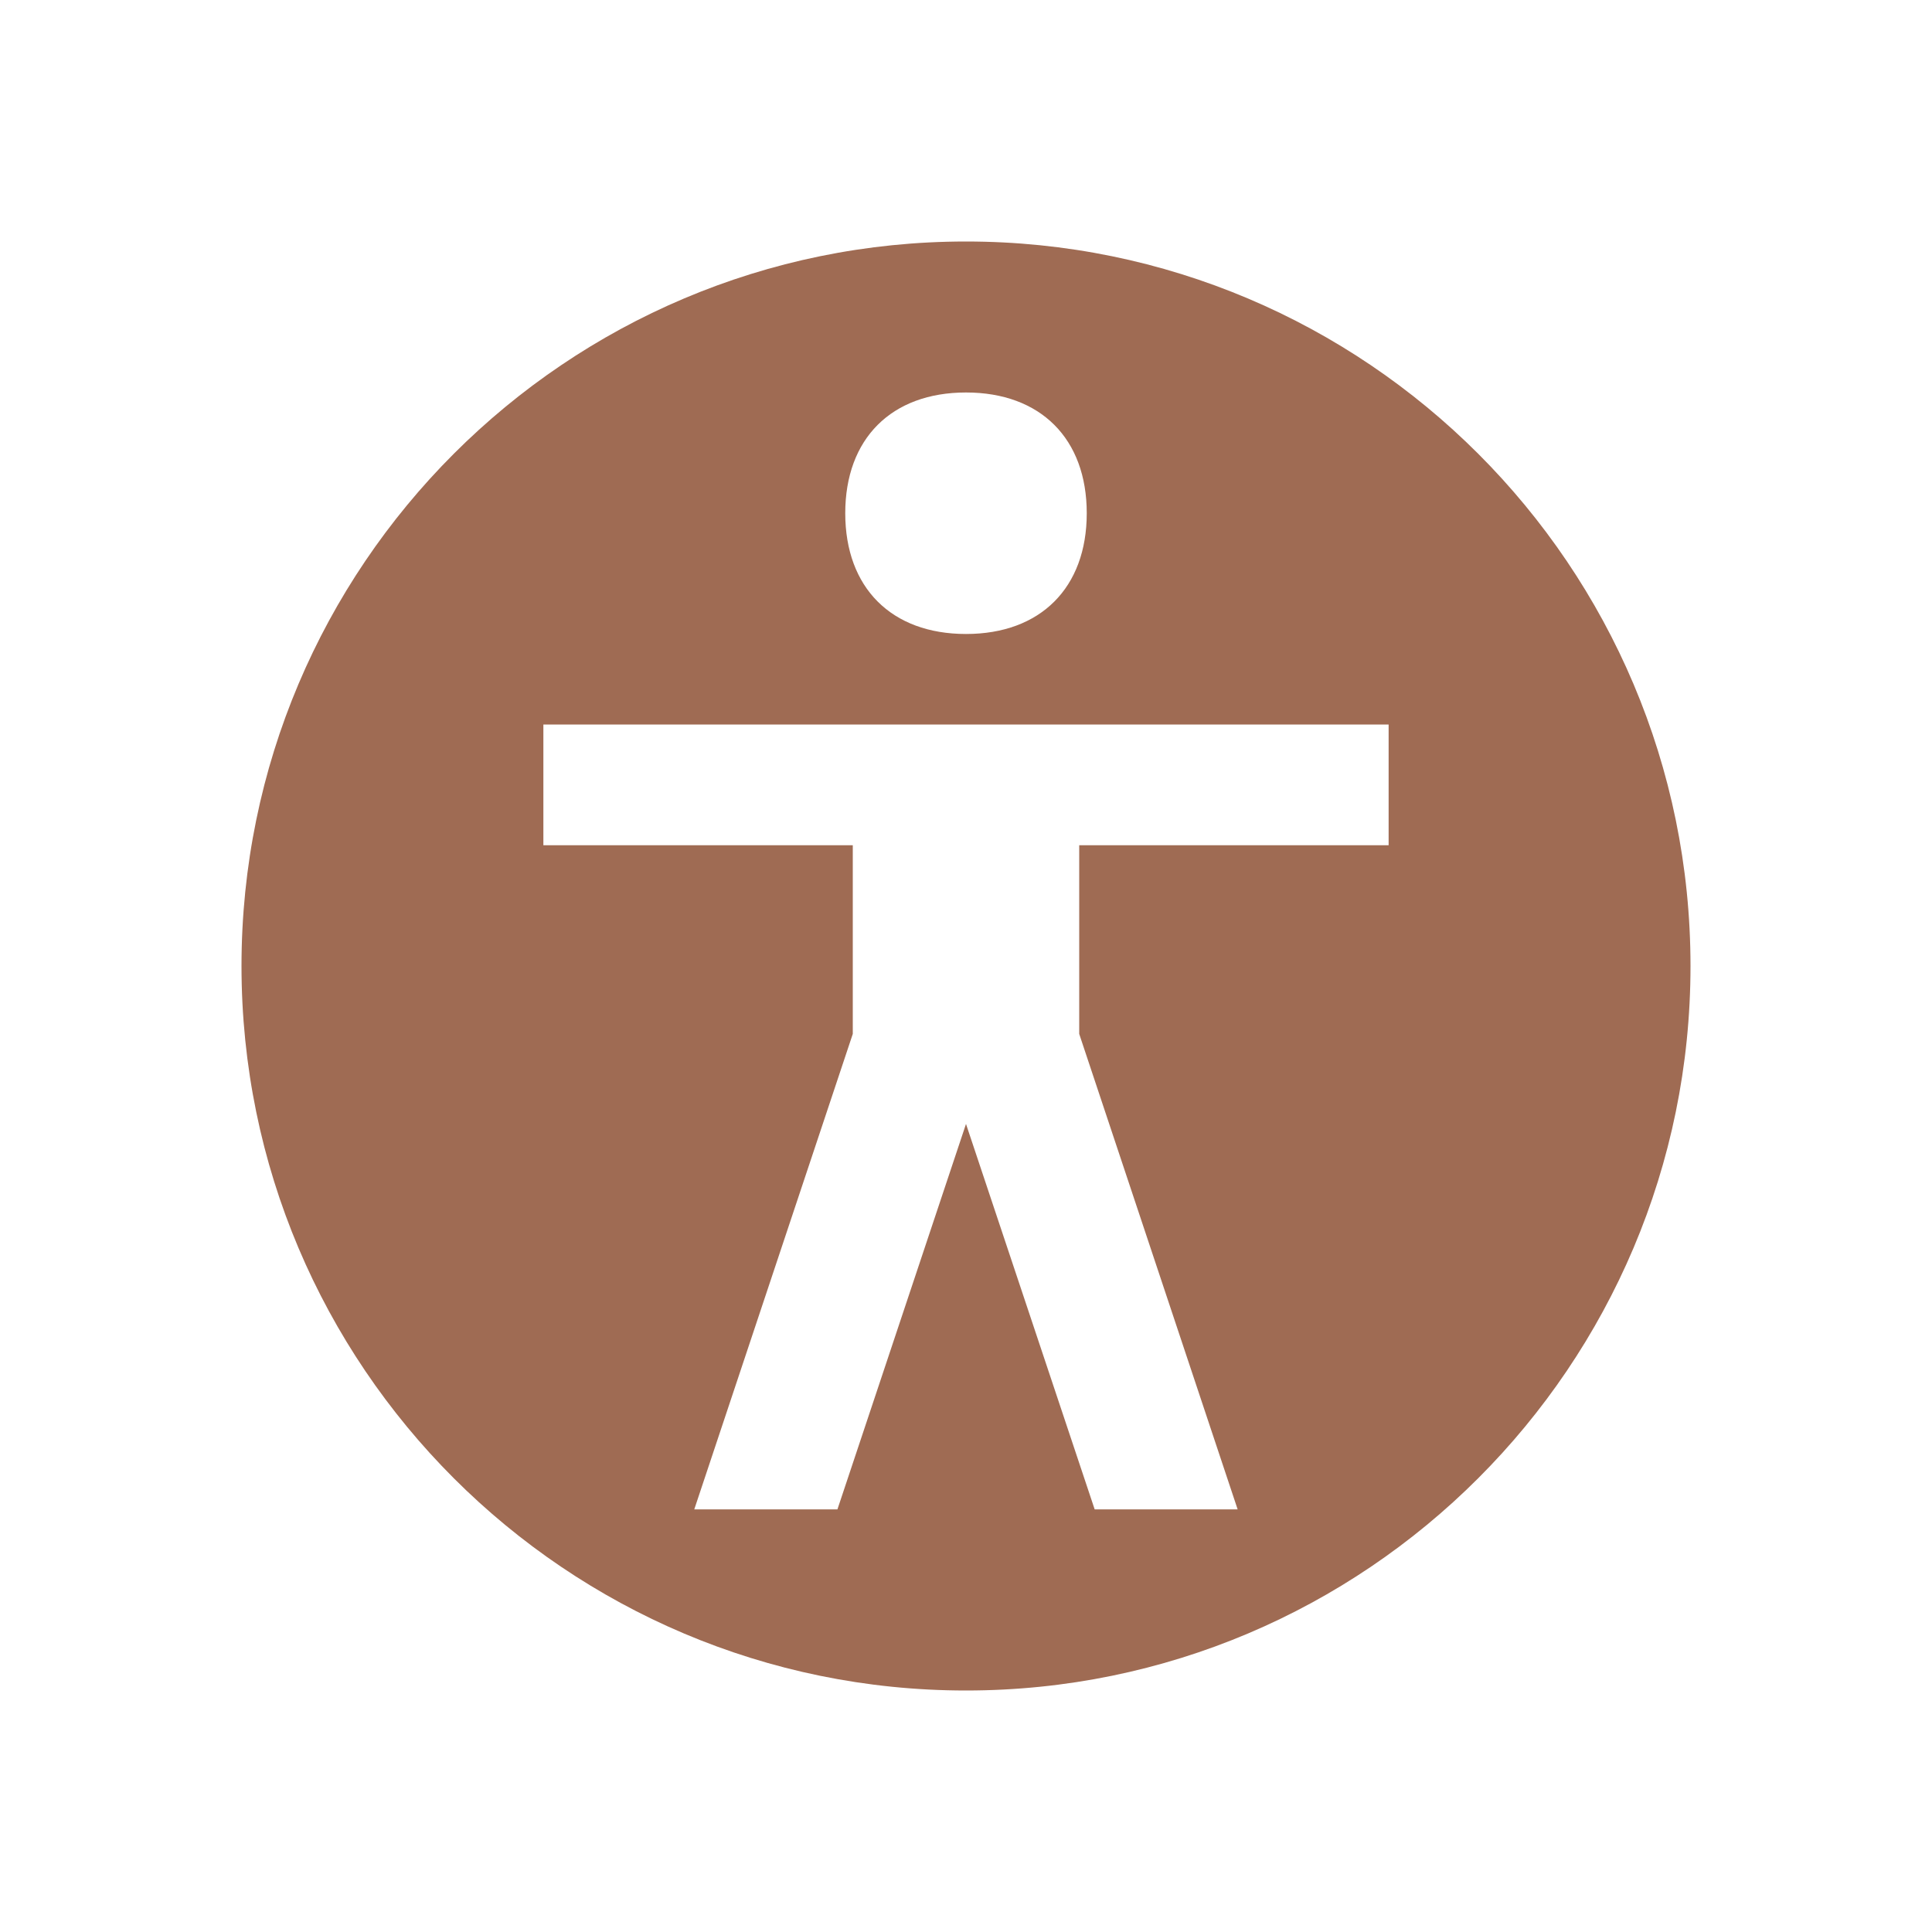 <svg xmlns="http://www.w3.org/2000/svg" viewBox="0 0 20 20" fill="#9F6B53"><path d="M10 2.5c-4.14 0-7.5 3.36-7.5 7.5s3.36 7.5 7.5 7.5 7.5-3.36 7.5-7.5-3.36-7.5-7.5-7.5m0 1.563c.772 0 1.25.478 1.25 1.25 0 .771-.478 1.25-1.25 1.25s-1.25-.479-1.25-1.25c0-.772.478-1.25 1.25-1.25m4.375 4.687h-3.203v1.953l1.64 4.922h-1.48L10 11.635l-1.331 3.99H7.187l1.641-4.922V8.75H5.625V7.5h8.75z" fill="#9F6B53"></path></svg>